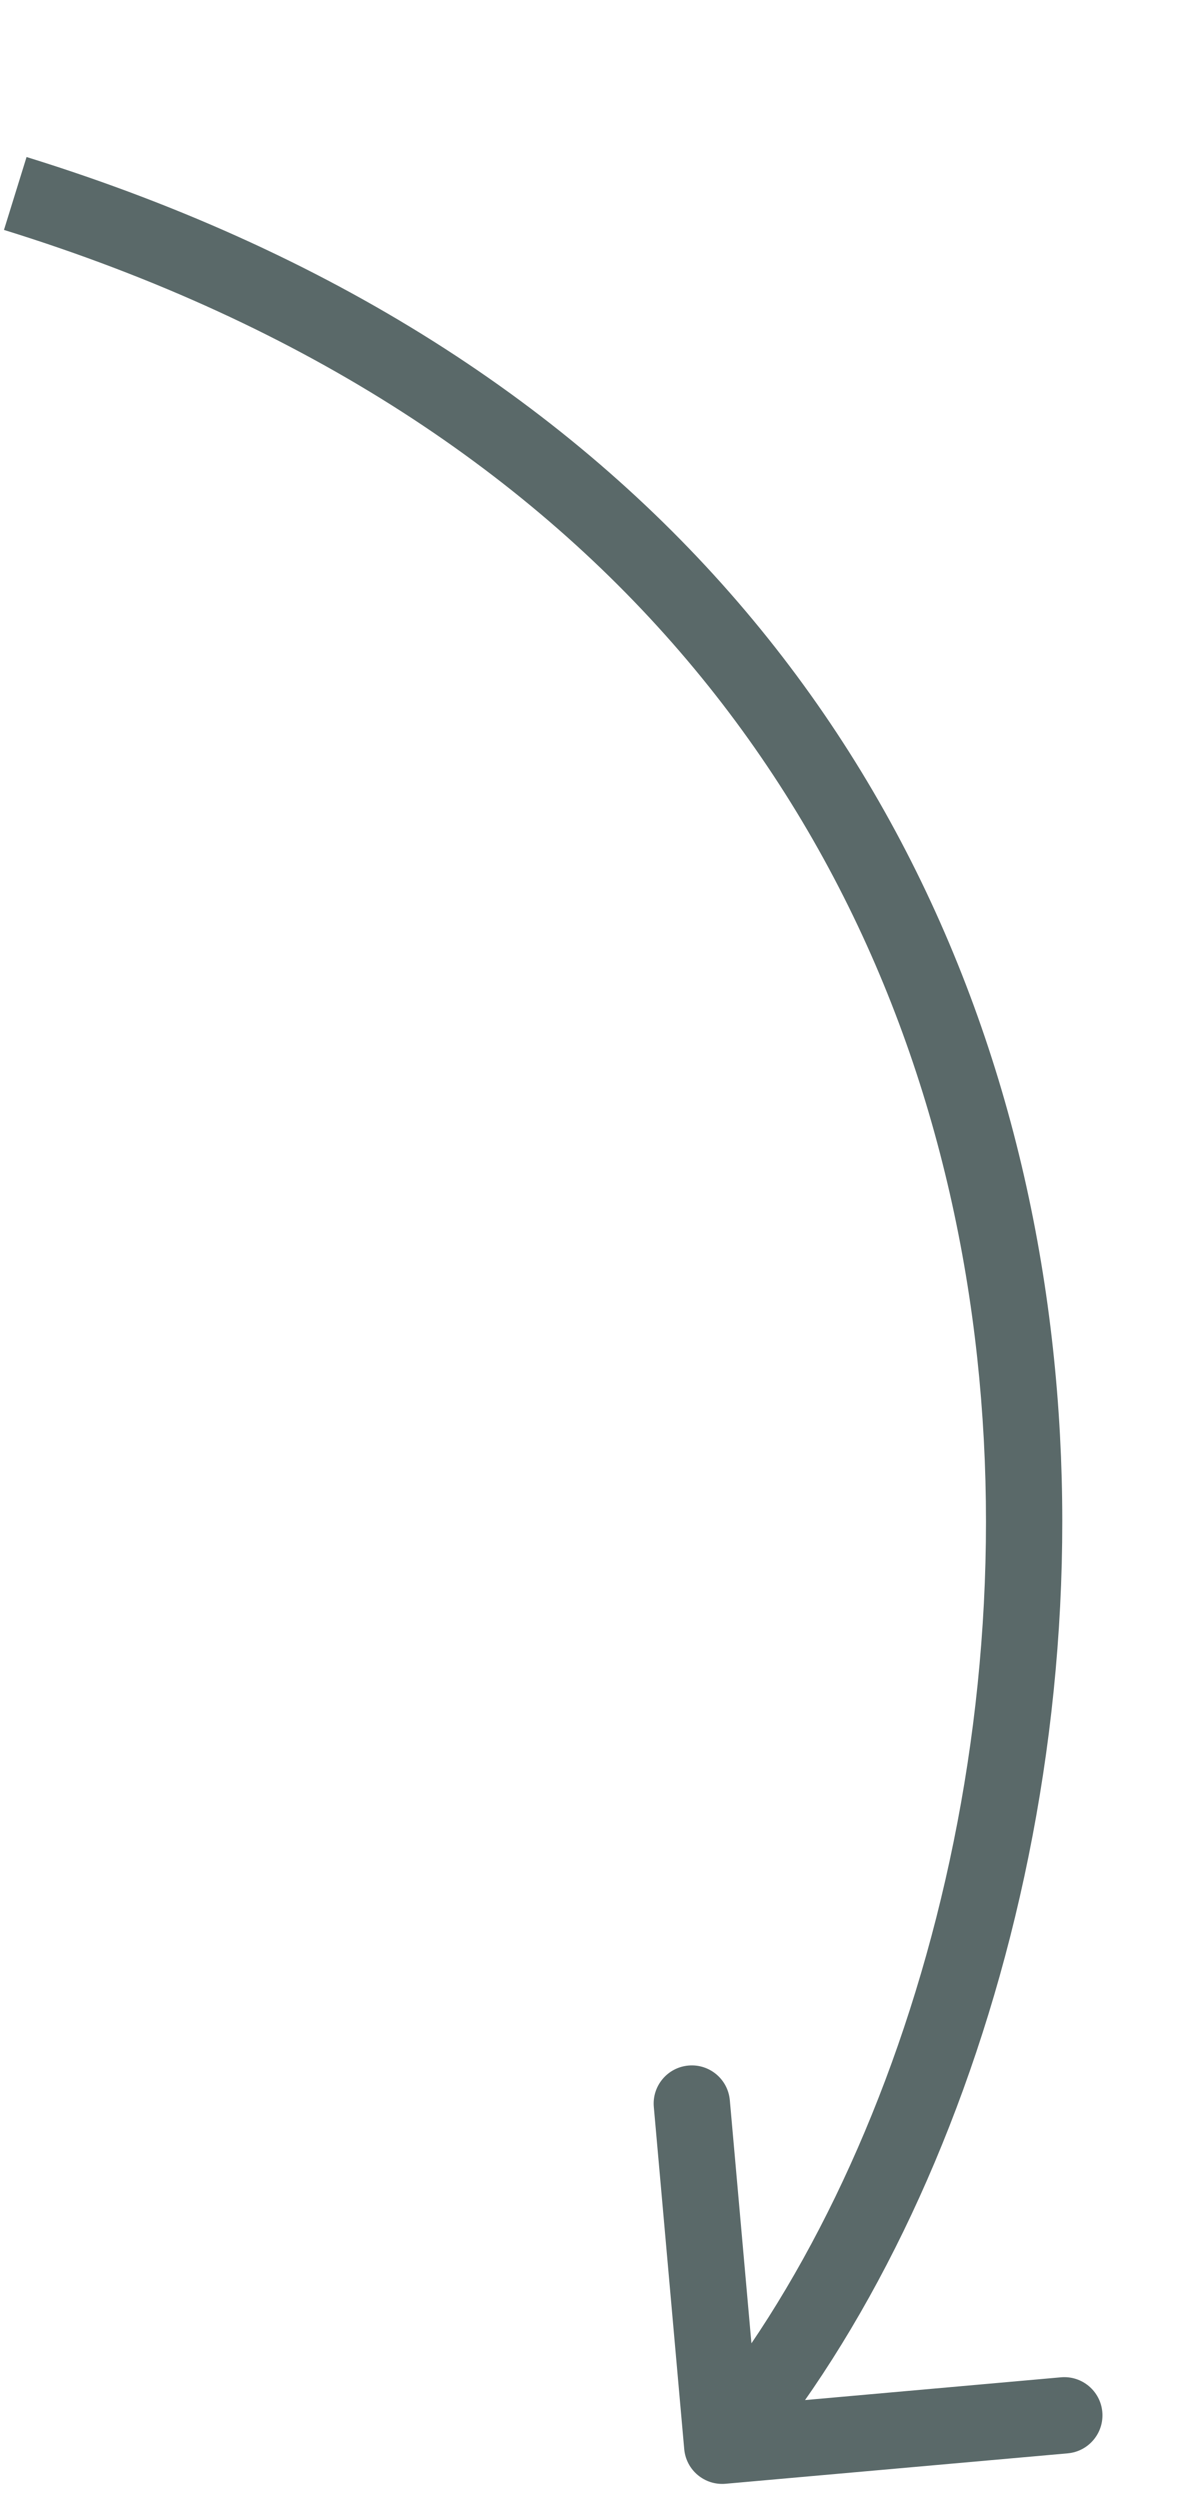 <?xml version="1.0" encoding="UTF-8"?> <svg xmlns="http://www.w3.org/2000/svg" width="63" height="131" viewBox="0 0 63 131" fill="none"><path d="M35.862 128.324C35.959 129.425 36.931 130.237 38.031 130.139L55.96 128.545C57.06 128.448 57.873 127.476 57.775 126.376C57.677 125.276 56.706 124.463 55.606 124.561L39.669 125.978L38.252 110.041C38.154 108.941 37.183 108.128 36.083 108.226C34.983 108.324 34.17 109.295 34.268 110.395L35.862 128.324ZM0.208 12.047C32.29 21.991 46.81 43.972 50.621 66.794C54.46 89.787 47.42 113.597 36.32 126.864L39.388 129.431C51.299 115.195 58.582 90.182 54.566 66.136C50.522 41.919 35.01 18.646 1.392 8.227L0.208 12.047Z" fill="#5A6969"></path></svg> 